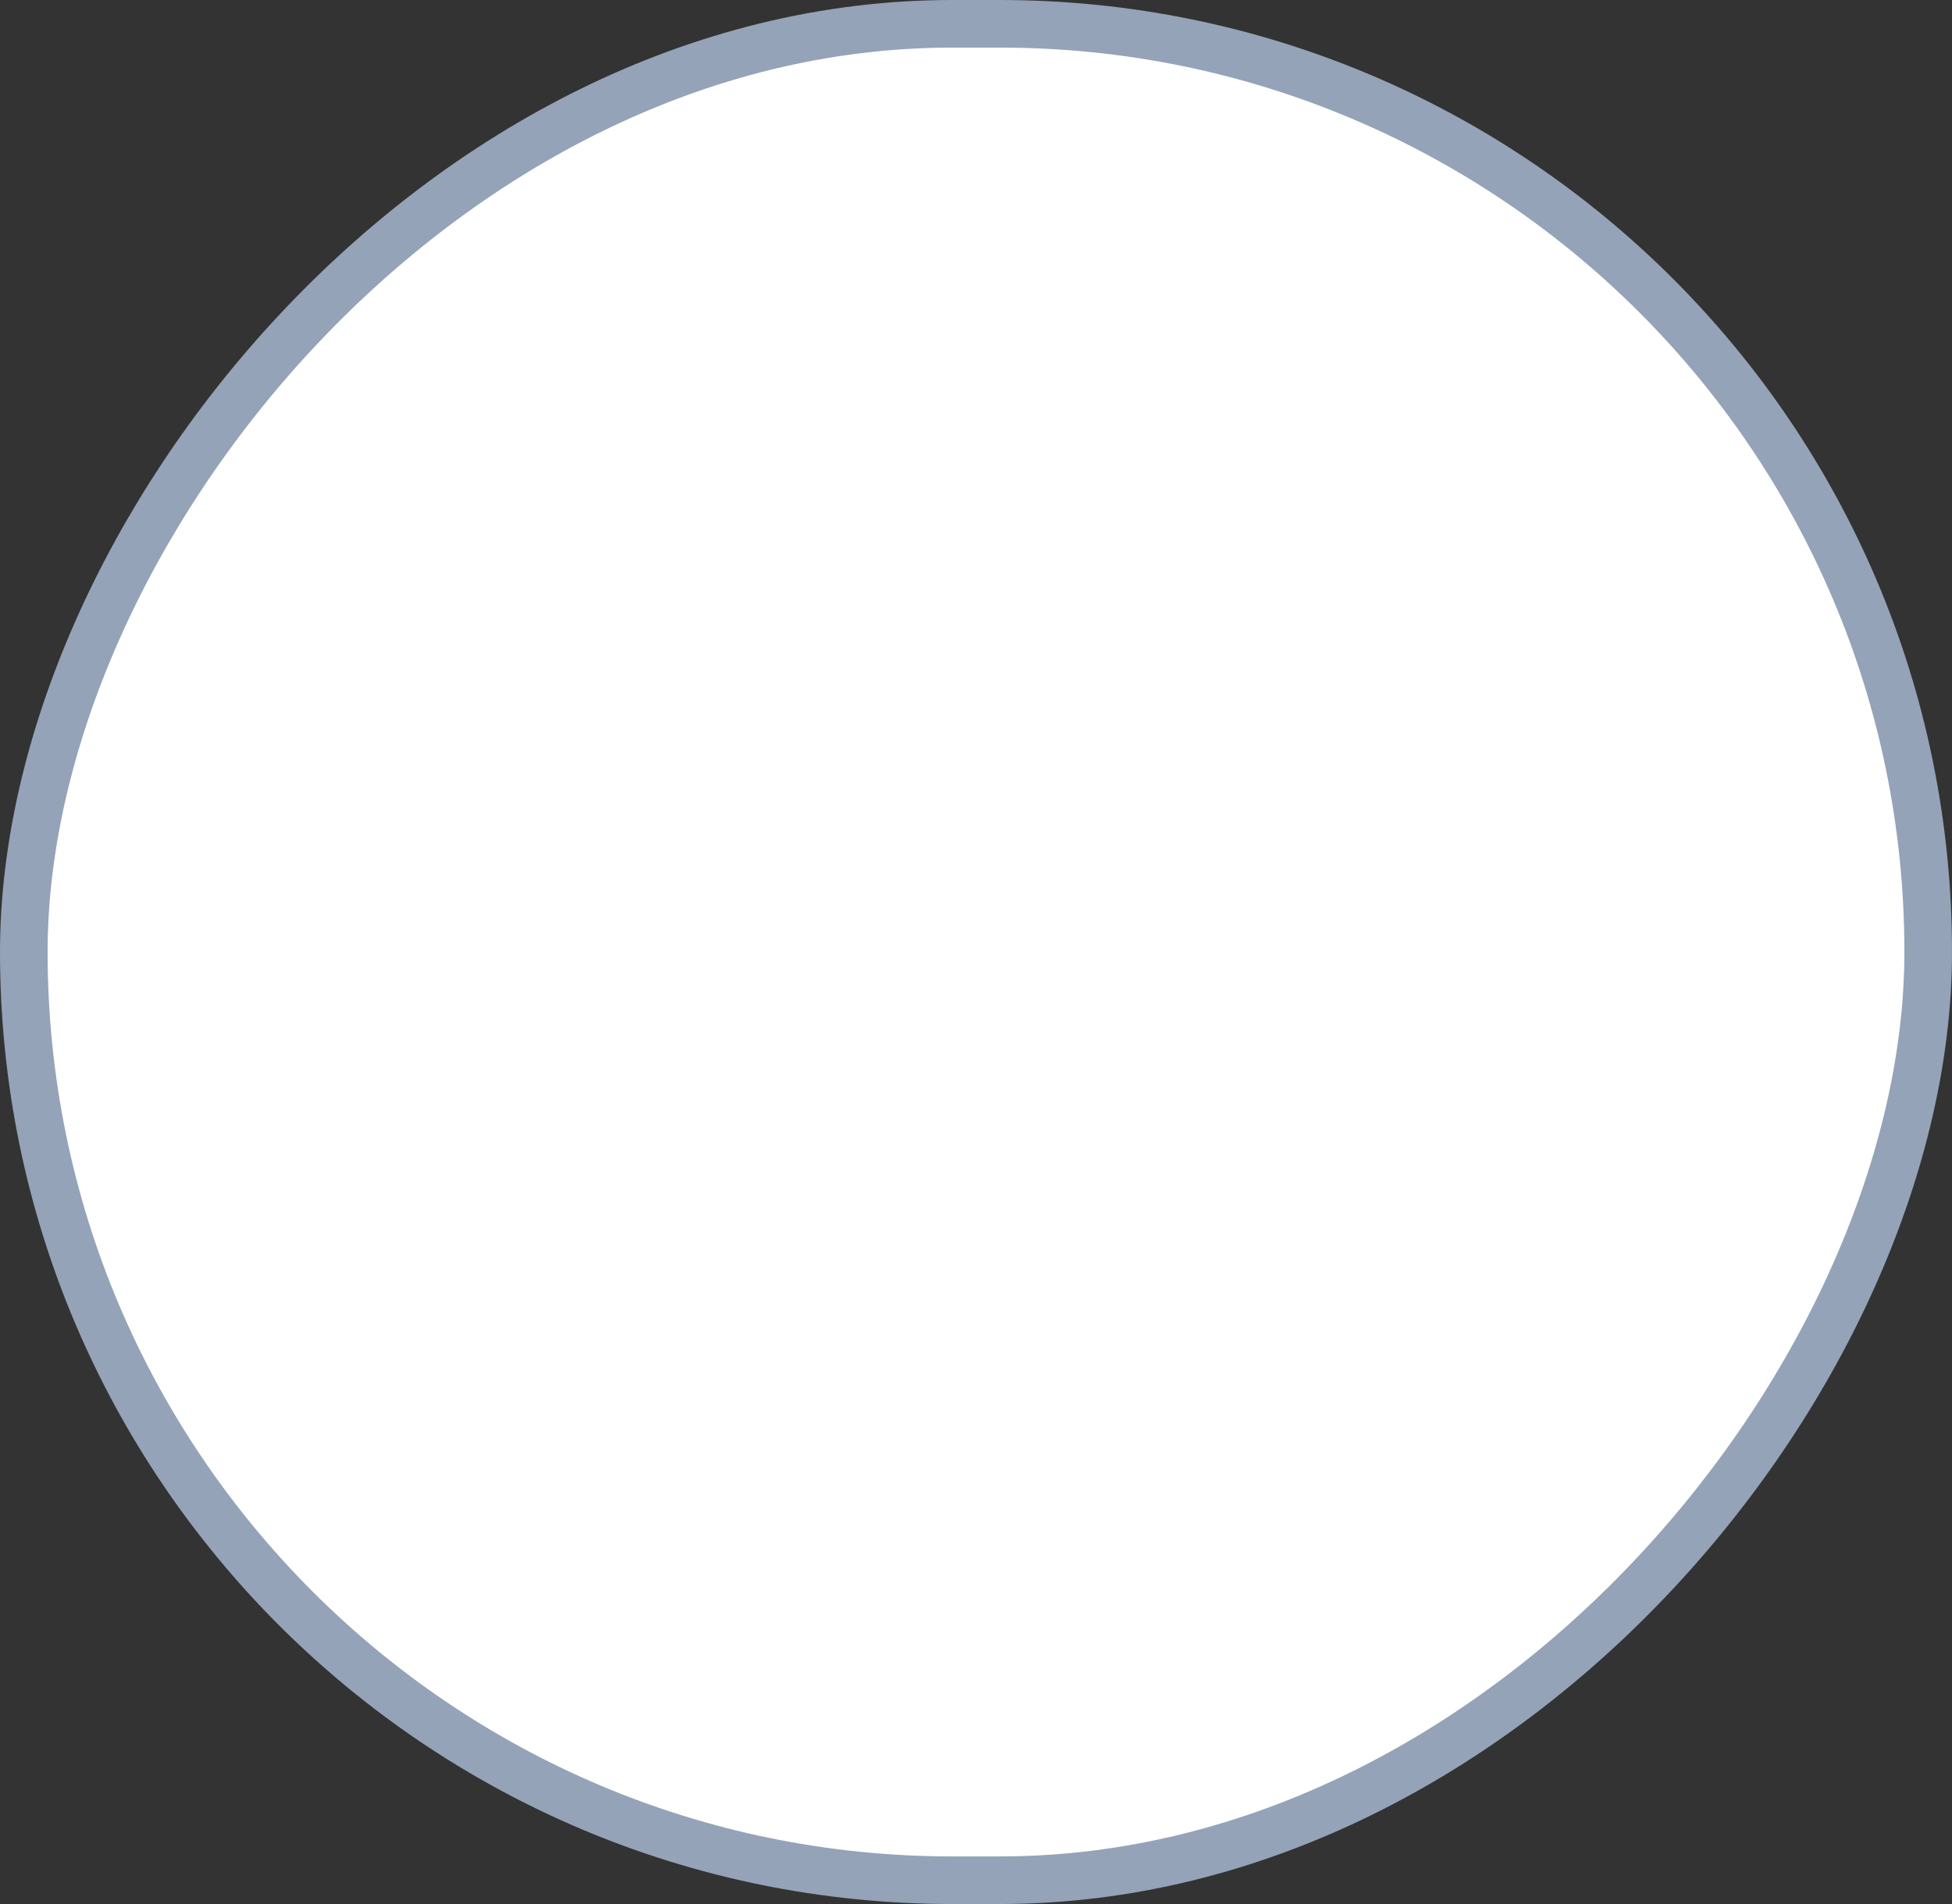 <svg width="41" height="40" viewBox="0 0 41 40" fill="none" xmlns="http://www.w3.org/2000/svg">
<rect x="0" y="0" width="41" height="40" fill="#333333" stroke="none"/>
<rect x="-0.5" y="0.5" width="40" height="39" rx="19.5" transform="matrix(-1 0 0 1 40 0)" fill="white" stroke="#94A3B8"/>
</svg>
